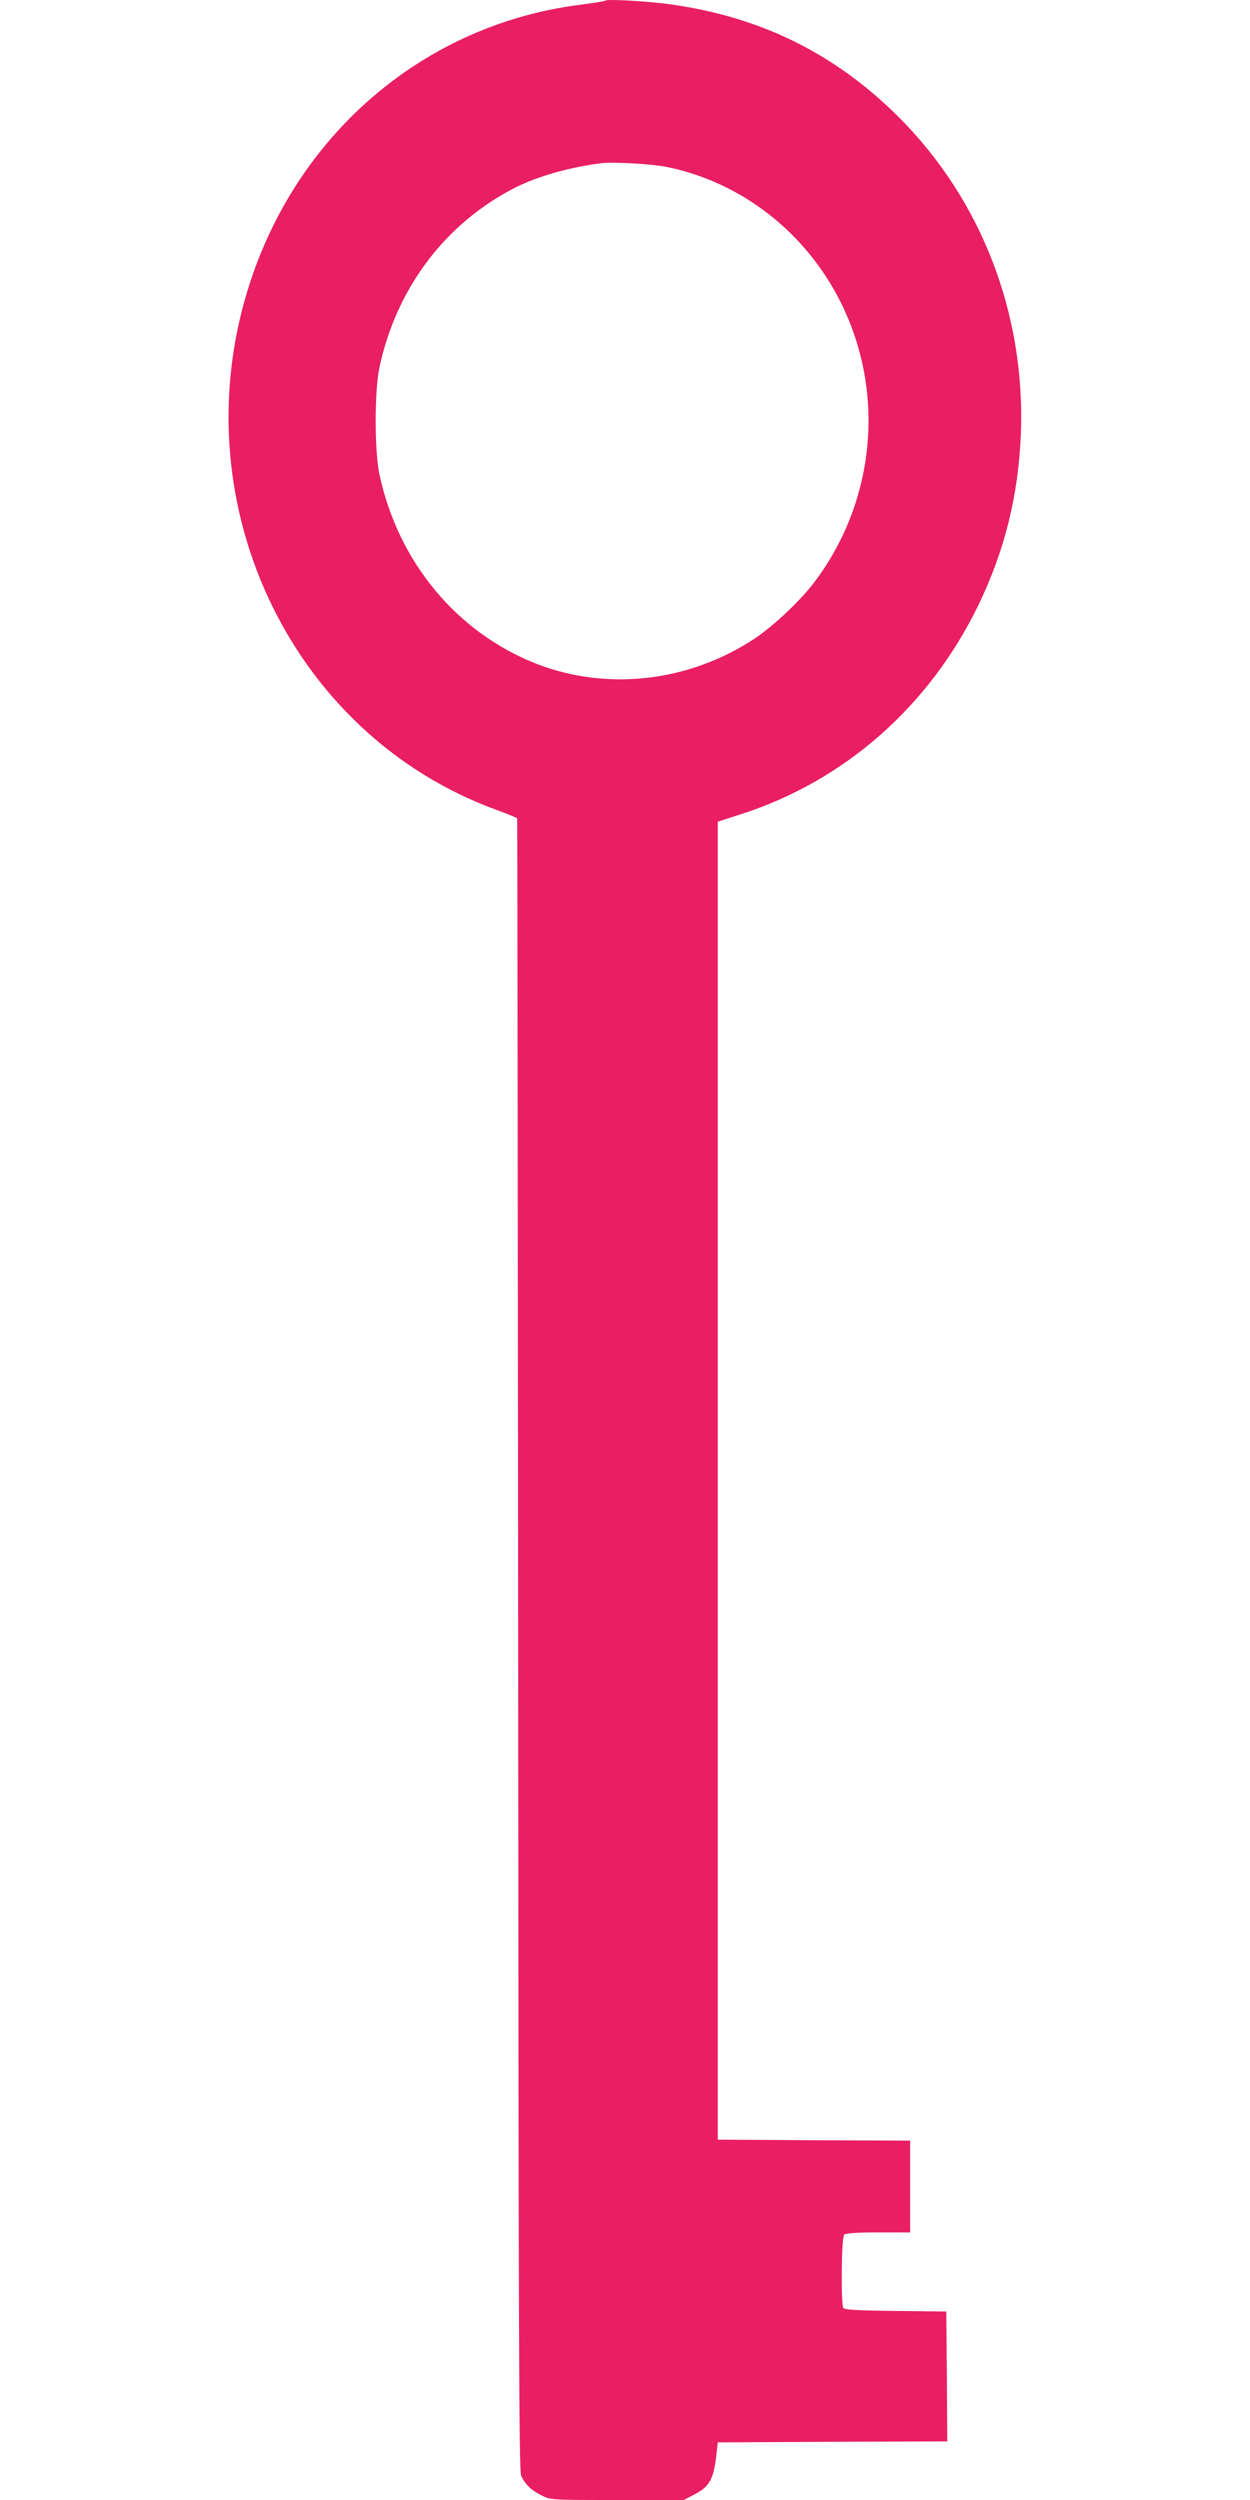<?xml version="1.0" standalone="no"?>
<!DOCTYPE svg PUBLIC "-//W3C//DTD SVG 20010904//EN"
 "http://www.w3.org/TR/2001/REC-SVG-20010904/DTD/svg10.dtd">
<svg version="1.0" xmlns="http://www.w3.org/2000/svg"
 width="640pt" height="1280pt" viewBox="0 0 640 1280"
 preserveAspectRatio="xMidYMid meet">
<g transform="translate(0,1280) scale(0.1,-0.1)"
fill="#e91e63" stroke="none">
<path d="M3100 12797 c-3 -3 -64 -13 -135 -22 -780 -101 -1425 -641 -1681
-1410 -370 -1111 191 -2321 1256 -2711 58 -21 106 -41 108 -44 1 -3 3 -1906 5
-4230 2 -3468 4 -4230 15 -4255 19 -43 50 -74 104 -101 47 -24 48 -24 388 -24
l341 0 48 25 c85 43 105 79 120 215 l6 55 588 3 587 2 -2 333 -3 332 -260 3
c-192 2 -261 6 -267 15 -13 21 -10 361 4 375 8 8 62 12 175 12 l163 0 0 235 0
235 -492 2 -493 3 0 3374 0 3374 115 37 c534 171 969 554 1221 1075 134 279
203 558 216 875 23 614 -202 1197 -626 1621 -323 322 -699 509 -1156 575 -113
17 -336 30 -345 21z m315 -852 c381 -78 710 -334 889 -692 230 -460 179 -1015
-131 -1429 -70 -95 -213 -230 -310 -294 -335 -221 -751 -269 -1113 -130 -409
159 -711 521 -807 970 -26 120 -26 430 0 550 87 407 340 740 698 921 113 56
268 101 434 123 60 8 262 -3 340 -19z"/>
</g>
</svg>
